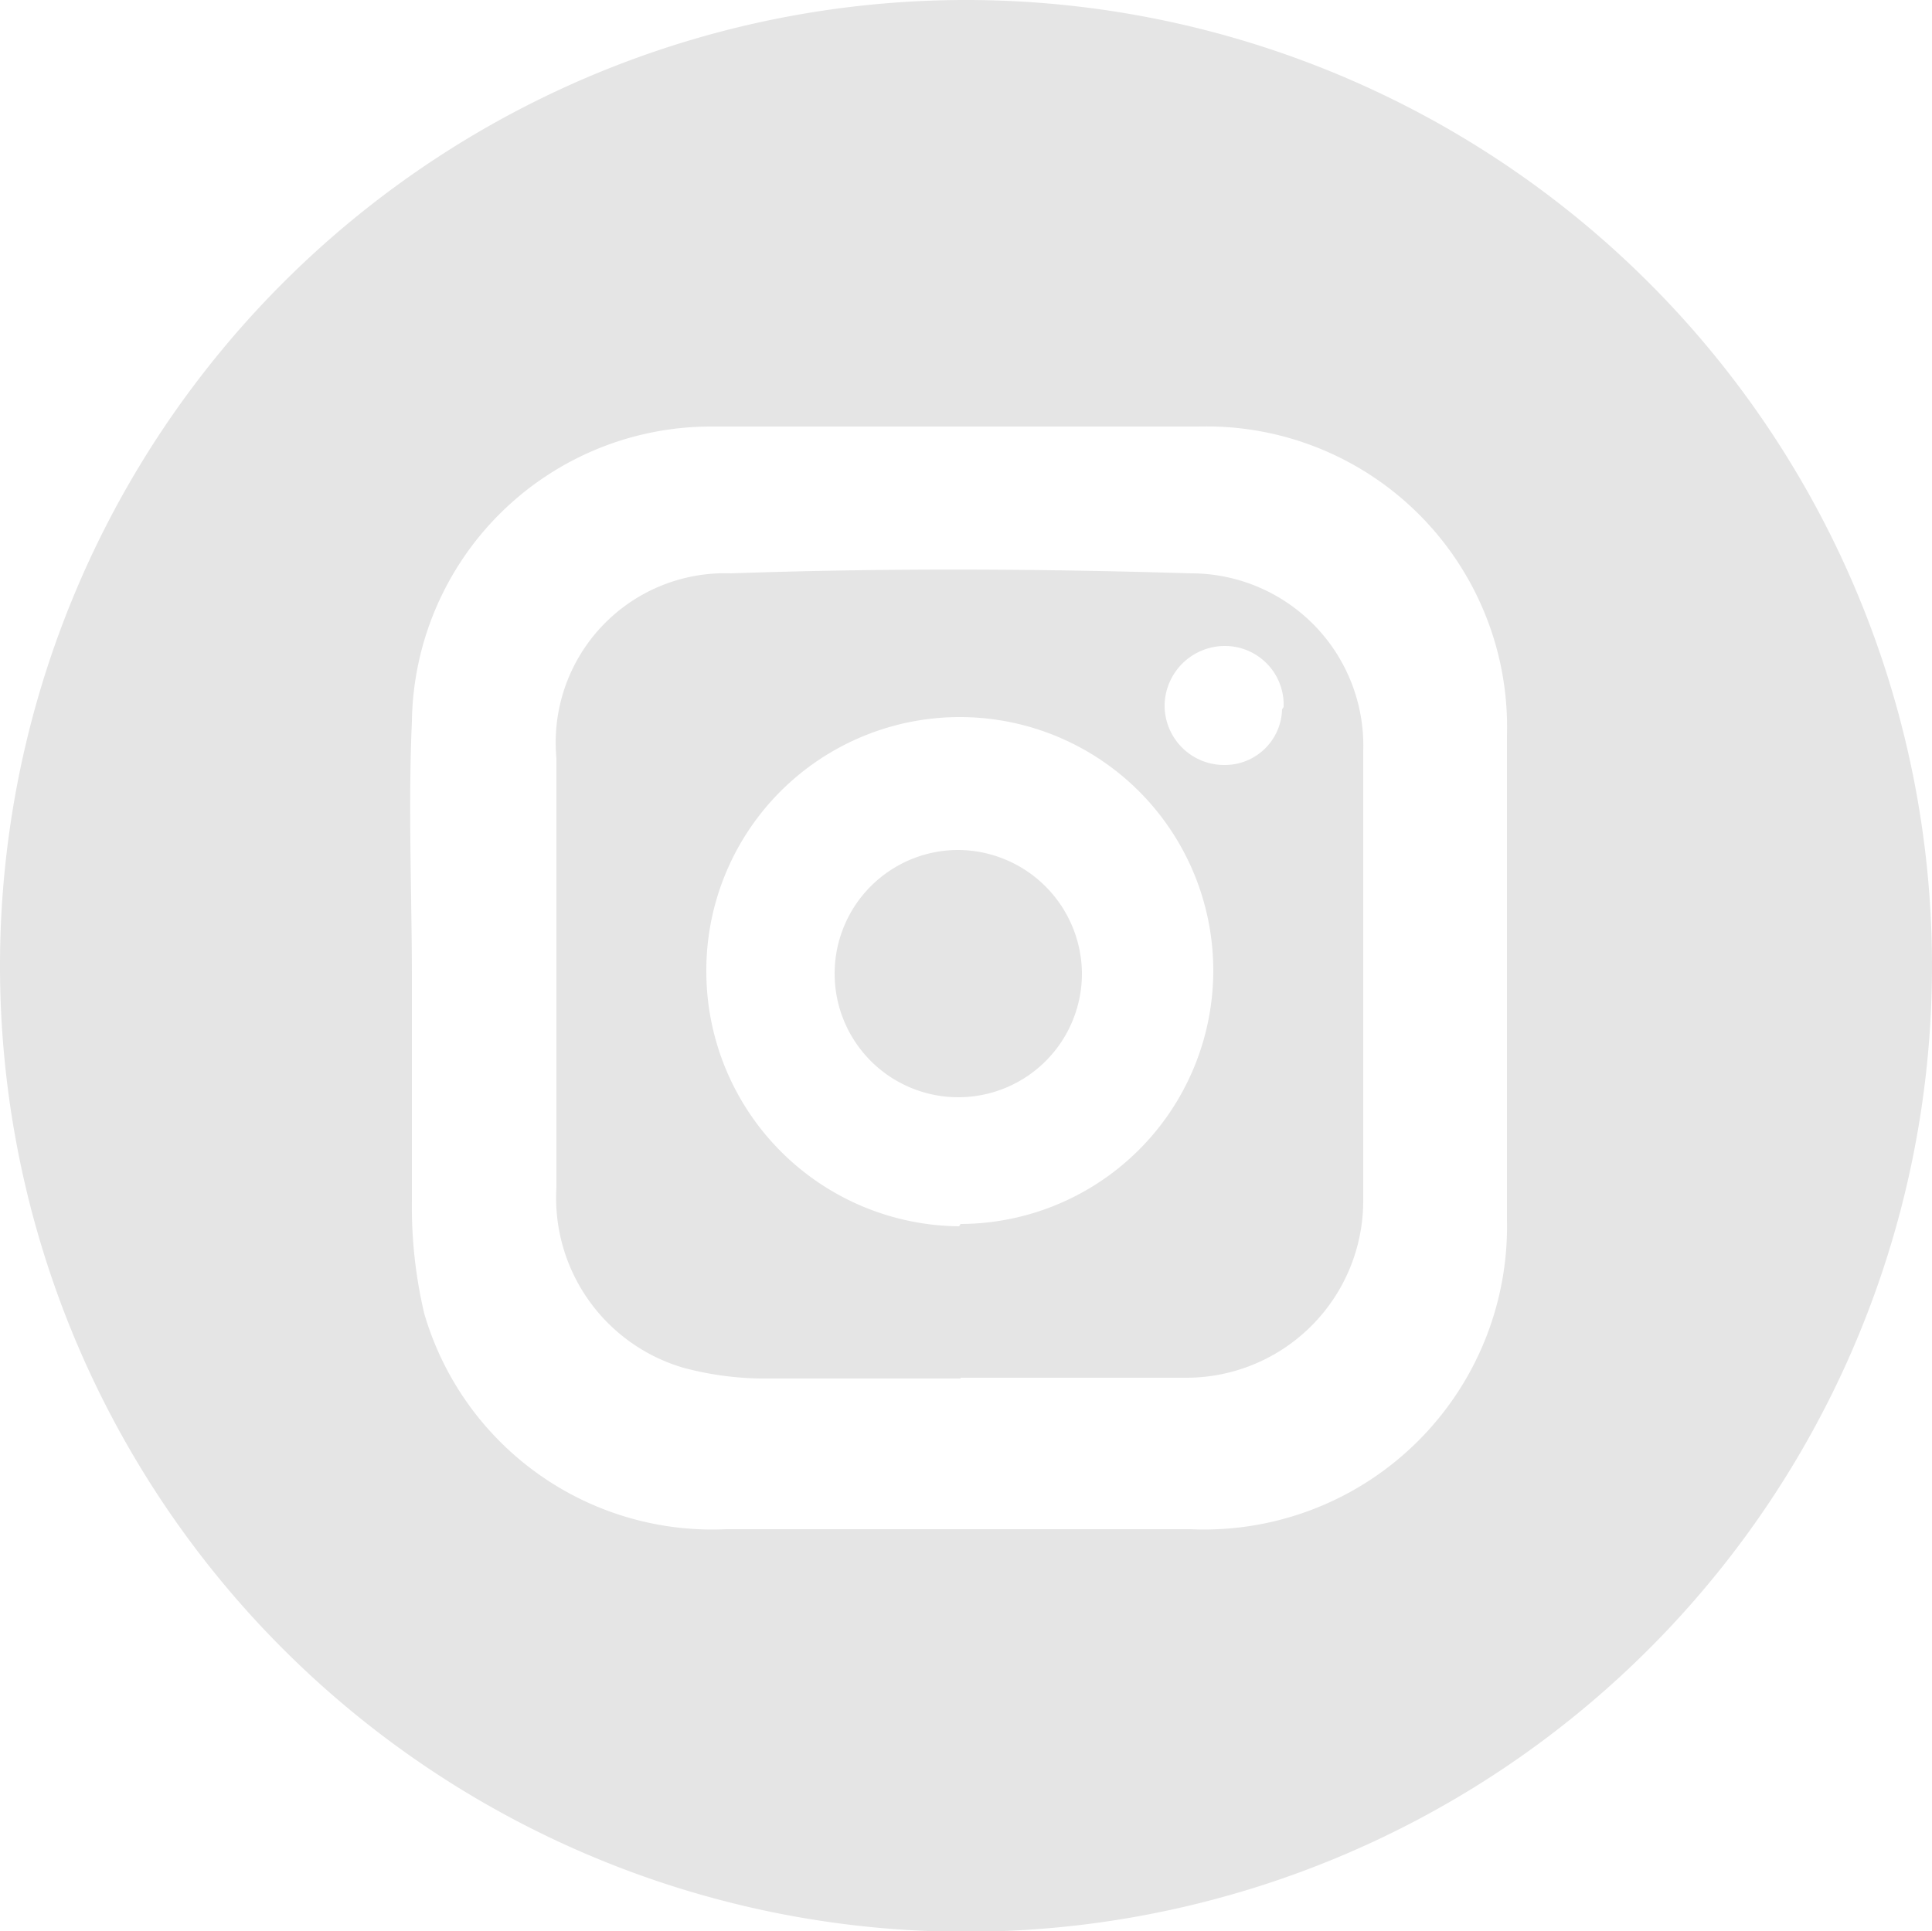 <svg id="Layer_1" data-name="Layer 1" xmlns="http://www.w3.org/2000/svg" viewBox="0 0 25 24.99"><defs><style>.cls-1{fill:#e5e5e5;}</style></defs><title>Artboard 52</title><path class="cls-1" d="M25,12.48A12.5,12.5,0,1,1,12.53,0,12.5,12.5,0,0,1,25,12.48Zm-19.67.19h0c0,1,0,1.92,0,2.88A6,6,0,0,0,5.49,17,3.88,3.88,0,0,0,9.4,19.79q3,0,6,0a3.92,3.92,0,0,0,4.1-4c0-2.09,0-4.19,0-6.27a3.89,3.89,0,0,0-4-4q-3.15,0-6.3,0A3.87,3.87,0,0,0,5.33,9.34C5.28,10.45,5.33,11.56,5.33,12.67Z"/><path class="cls-1" d="M12.43,17.84c-.86,0-1.72,0-2.59,0a4.08,4.08,0,0,1-1-.14A2.29,2.29,0,0,1,7.2,15.37c0-1.85,0-3.71,0-5.56A2.19,2.19,0,0,1,9.46,7.42c2-.07,4-.06,5.95,0a2.23,2.23,0,0,1,2.23,2.31q0,2.91,0,5.82a2.29,2.29,0,0,1-2.3,2.28c-1,0-1.94,0-2.91,0Zm0-2a3.28,3.28,0,1,0-3.29-3.24A3.3,3.3,0,0,0,12.41,15.87Zm4.18-6.69a.76.76,0,0,0-.76-.79.78.78,0,0,0-.78.76.77.77,0,0,0,.78.78A.74.74,0,0,0,16.59,9.18Z"/><path class="cls-1" d="M14,12.58A1.6,1.6,0,1,1,12.39,11,1.61,1.61,0,0,1,14,12.58Z"/></svg>